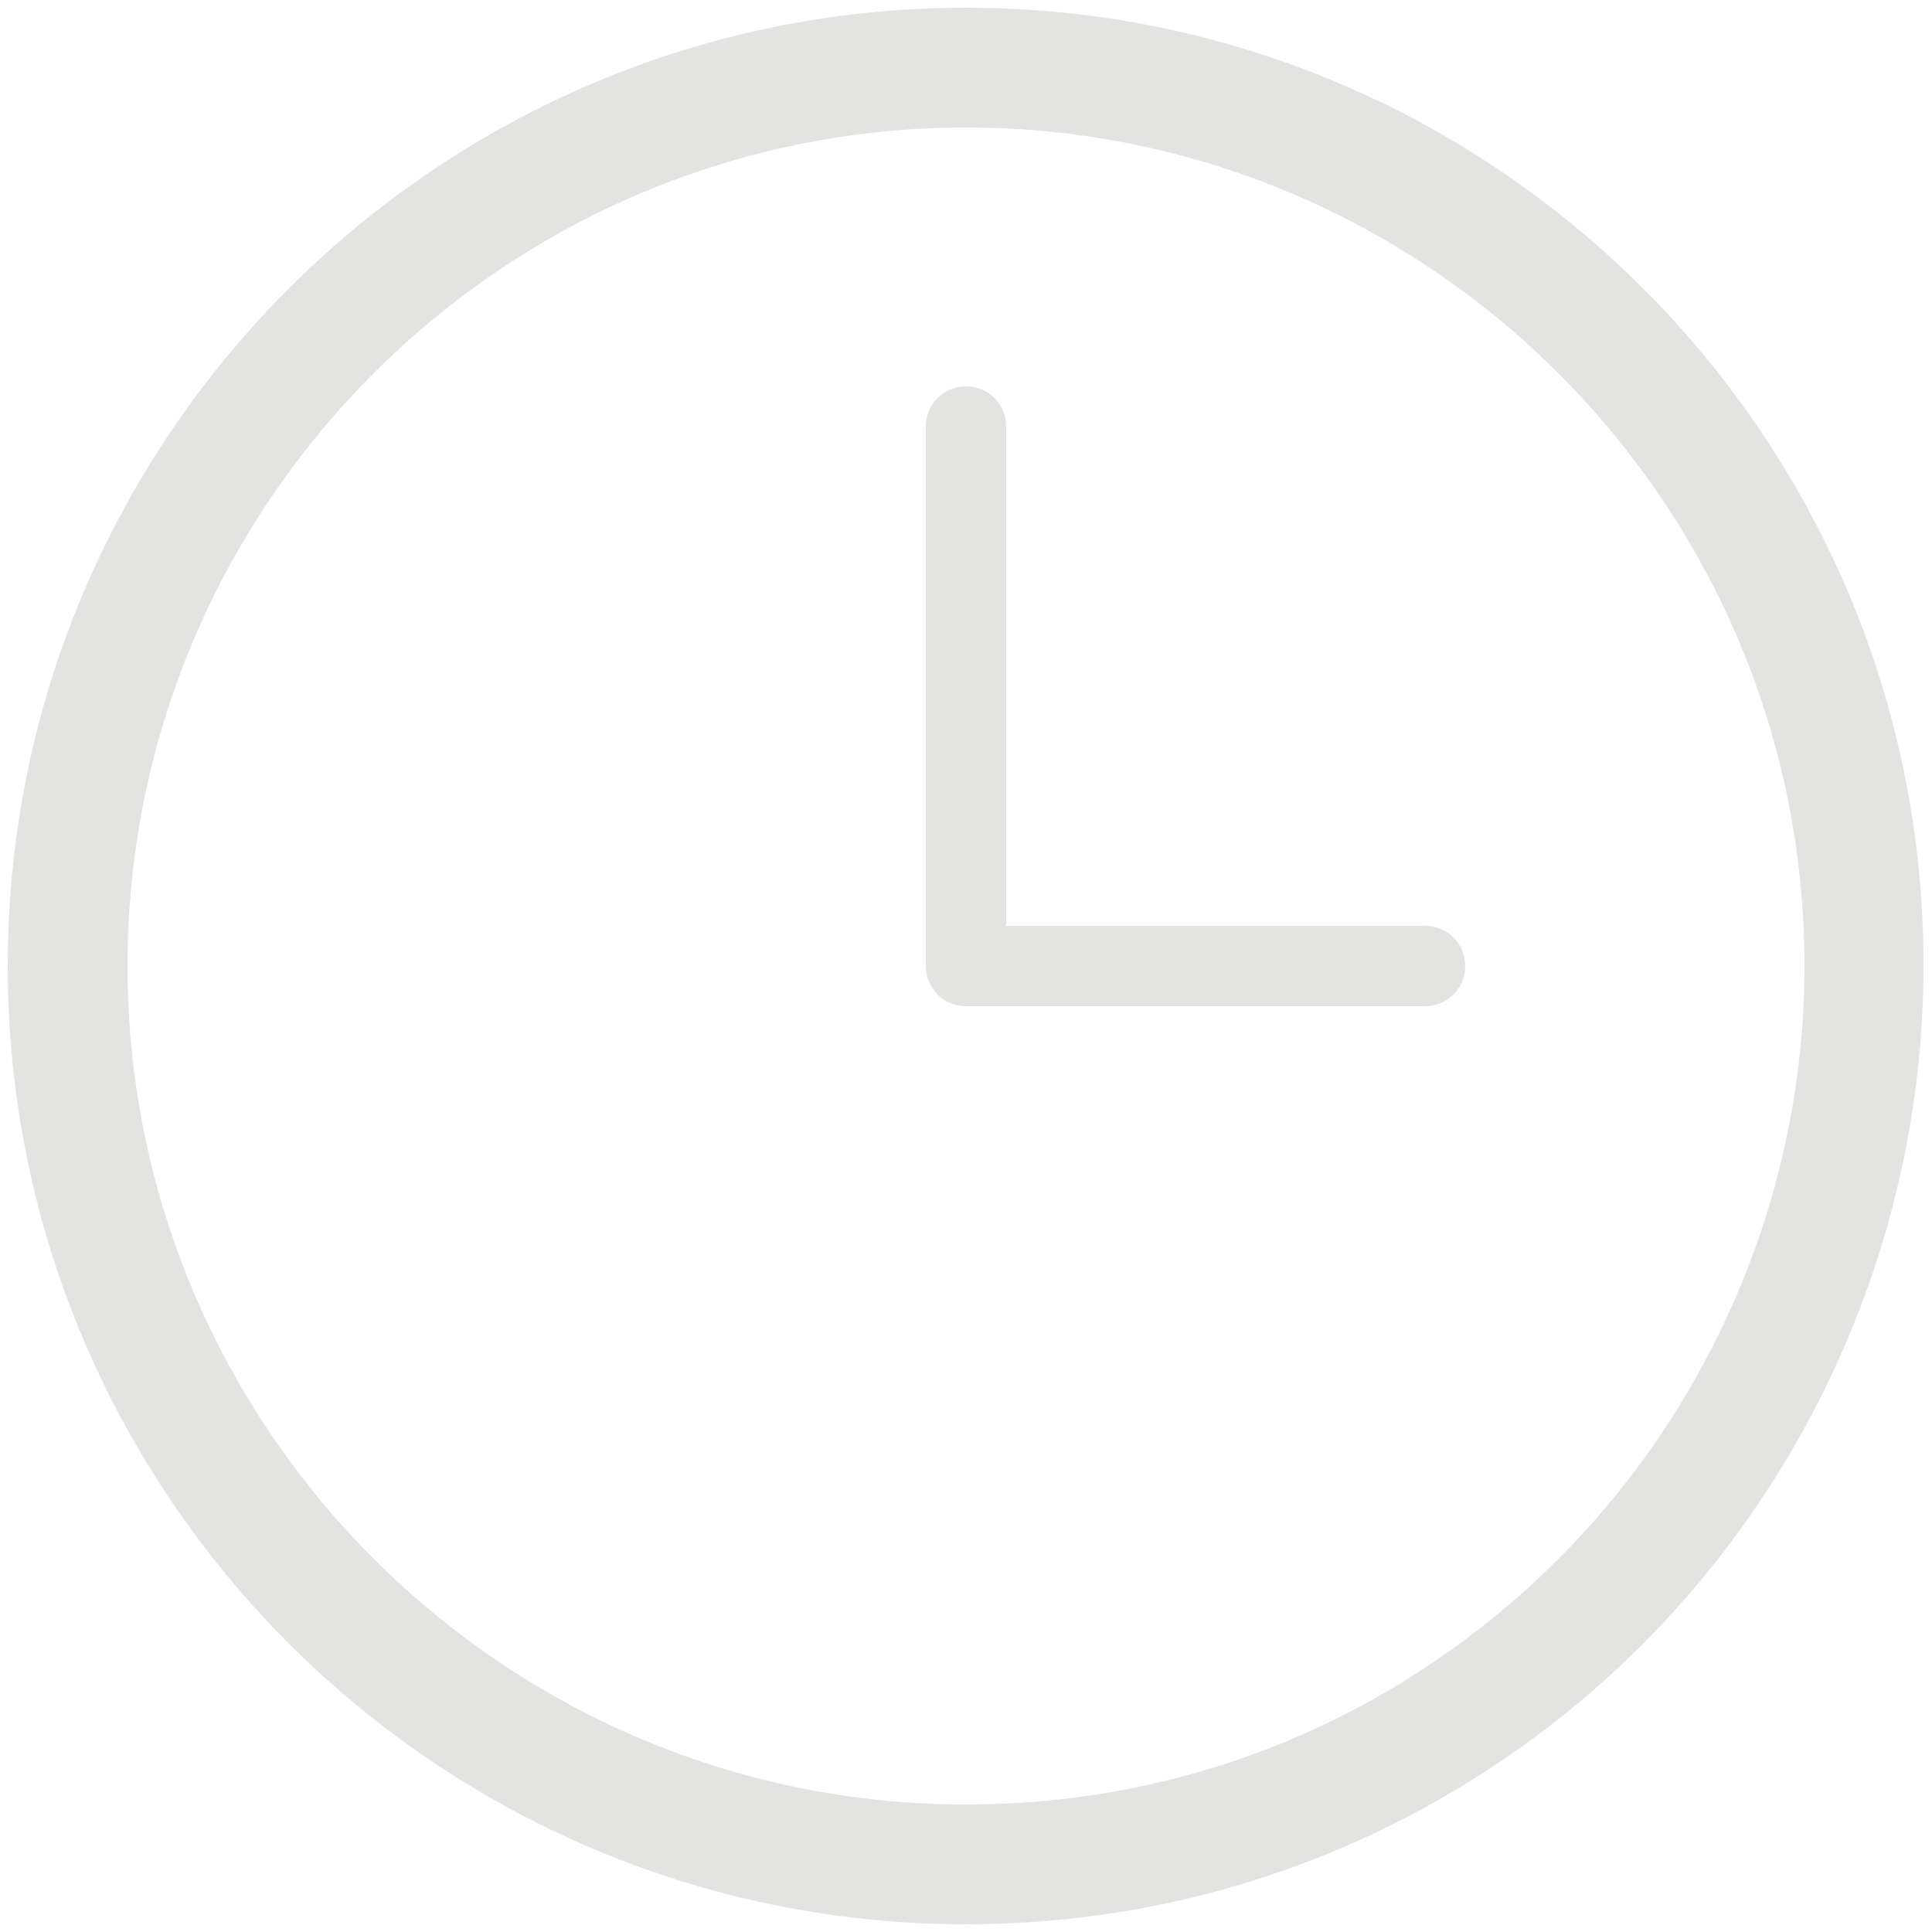 <?xml version="1.0" encoding="utf-8"?>
<!-- Generator: Adobe Illustrator 26.5.0, SVG Export Plug-In . SVG Version: 6.00 Build 0)  -->
<svg version="1.1" id="Ebene_1" xmlns="http://www.w3.org/2000/svg" xmlns:xlink="http://www.w3.org/1999/xlink" x="0px" y="0px"
	 viewBox="0 0 250 250" style="enable-background:new 0 0 250 250;" xml:space="preserve">
<style type="text/css">
	.st0{fill:none;}
	.st1{fill:#E3E3E2;}
</style>
<rect class="st0" width="250" height="250"/>
<g>
	<path class="st1" d="M125,1C56.6,1,1,56.6,1,125c0,68.4,55.6,124,124,124c26.7,0,52.2-8.4,73.6-24.2v0
		c31.5-23.3,50.3-60.6,50.3-99.8C249,56.6,193.4,1,125,1z M189.4,212.3L189.4,212.3c-18.7,13.9-41,21.2-64.4,21.2
		c-59.8,0-108.5-48.7-108.5-108.5C16.5,65.2,65.2,16.5,125,16.5S233.5,65.2,233.5,125C233.5,159.3,217,191.9,189.4,212.3z"/>
	<path class="st1" d="M184.4,119.8h-54.2V55.2c0-2.9-2.3-5.2-5.2-5.2s-5.2,2.3-5.2,5.2V125c0,2.9,2.3,5.2,5.2,5.2h59.4
		c2.9,0,5.2-2.3,5.2-5.2C189.6,122.1,187.3,119.8,184.4,119.8z"/>
</g>
</svg>

